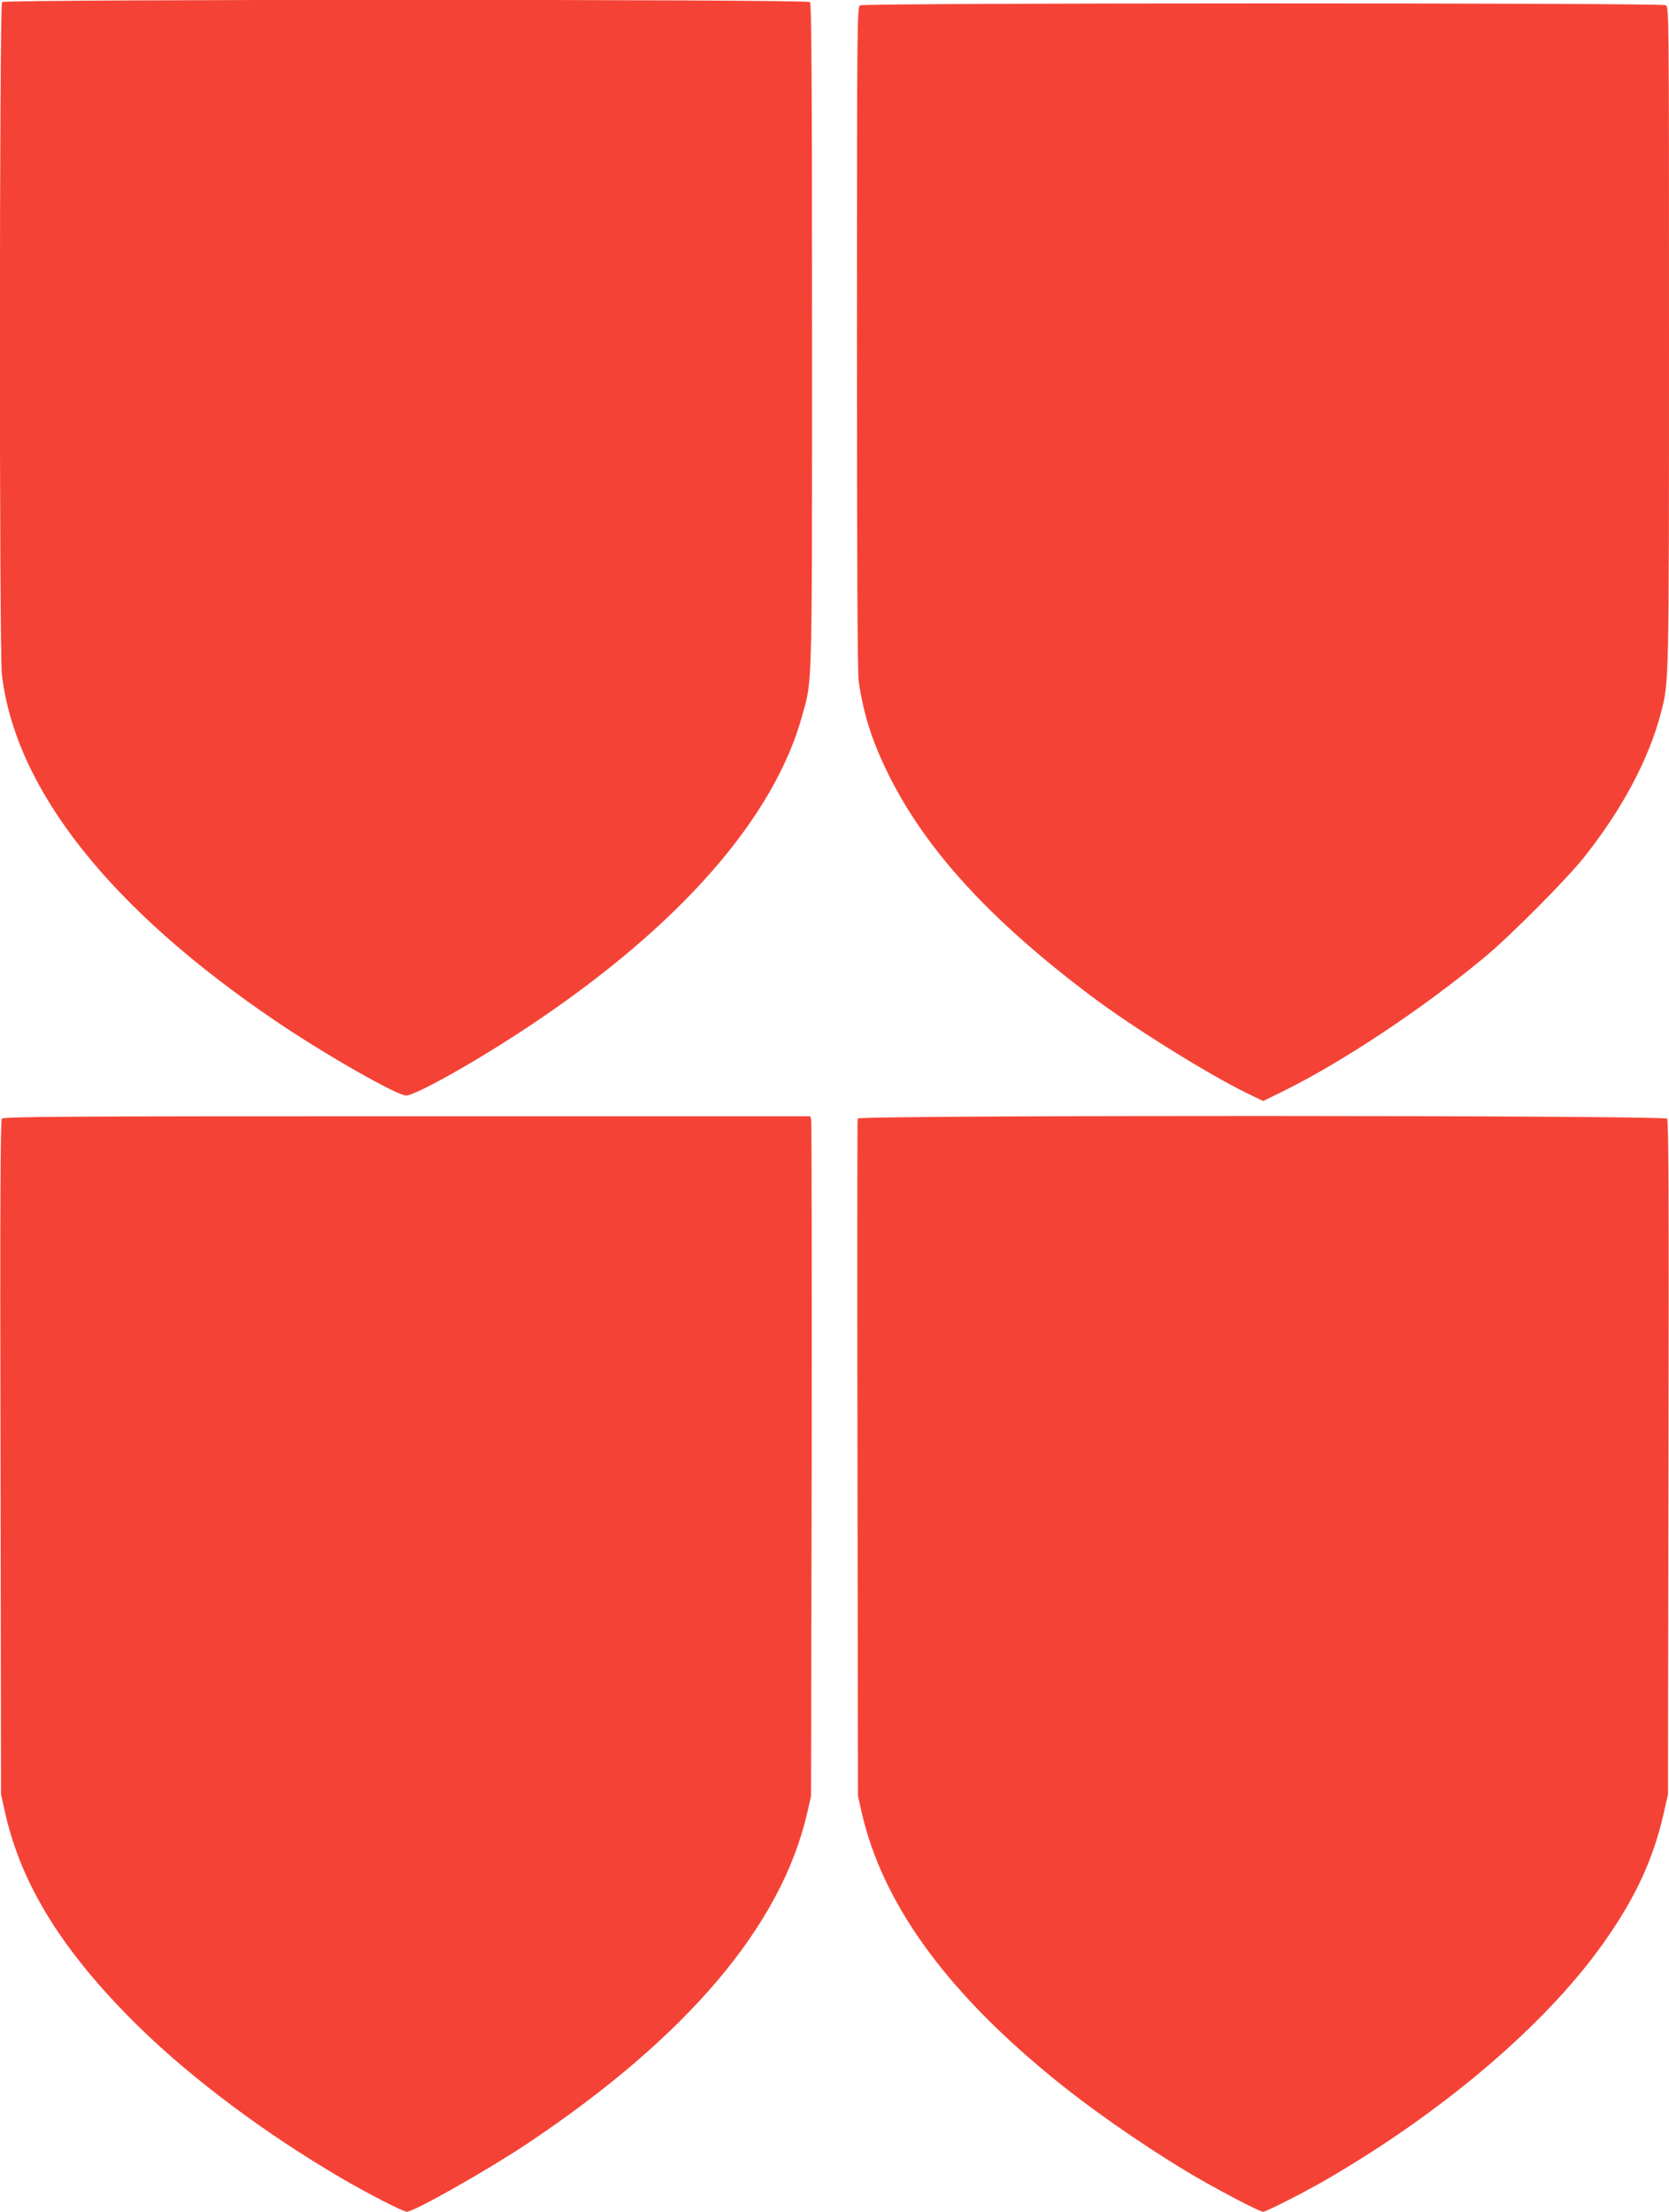 <?xml version="1.0" standalone="no"?>
<!DOCTYPE svg PUBLIC "-//W3C//DTD SVG 20010904//EN"
 "http://www.w3.org/TR/2001/REC-SVG-20010904/DTD/svg10.dtd">
<svg version="1.0" xmlns="http://www.w3.org/2000/svg"
 width="966pt" height="1280pt" viewBox="0 0 966 1280"
 preserveAspectRatio="xMidYMid meet">
<g transform="translate(0,1280) scale(0.1,-0.1)"
fill="#f44336" stroke="none">
<path d="M12 12788 c-16 -16 -17 -3757 -1 -3893 79 -665 628 -1357 1589 -2007
280 -190 698 -428 750 -428 56 0 416 203 720 406 865 577 1413 1202 1575 1799
57 207 55 121 55 2196 0 1476 -3 1918 -12 1927 -17 17 -4659 17 -4676 0z"/>
<path d="M4978 12769 c-17 -9 -18 -112 -18 -1925 0 -1268 3 -1939 10 -1987 29
-196 78 -349 175 -544 216 -434 589 -840 1170 -1277 237 -179 674 -451 903
-563 l93 -45 122 60 c340 168 803 476 1157 770 149 123 473 449 576 578 222
278 378 571 448 841 46 177 46 156 46 2175 0 1876 0 1907 -19 1918 -27 14
-4639 14 -4663 -1z"/>
<path d="M11 6326 c-9 -10 -11 -510 -8 -1962 l3 -1949 26 -116 c95 -415 337
-801 769 -1226 309 -303 736 -622 1174 -878 152 -89 358 -195 380 -195 41 0
462 238 695 393 928 620 1472 1262 1622 1915 l22 97 4 1945 c1 1070 0 1955 -3
1968 l-5 22 -2334 0 c-1971 0 -2335 -2 -2345 -14z"/>
<path d="M4964 6327 c-2 -7 -3 -892 -1 -1967 l3 -1955 22 -97 c118 -513 472
-1010 1077 -1510 221 -184 525 -397 805 -566 157 -94 418 -232 441 -232 17 0
226 106 355 180 681 393 1276 899 1611 1370 185 260 289 482 351 750 l26 115
3 1949 c3 1452 1 1952 -8 1962 -16 20 -4677 21 -4685 1z"/>
</g>
</svg>
